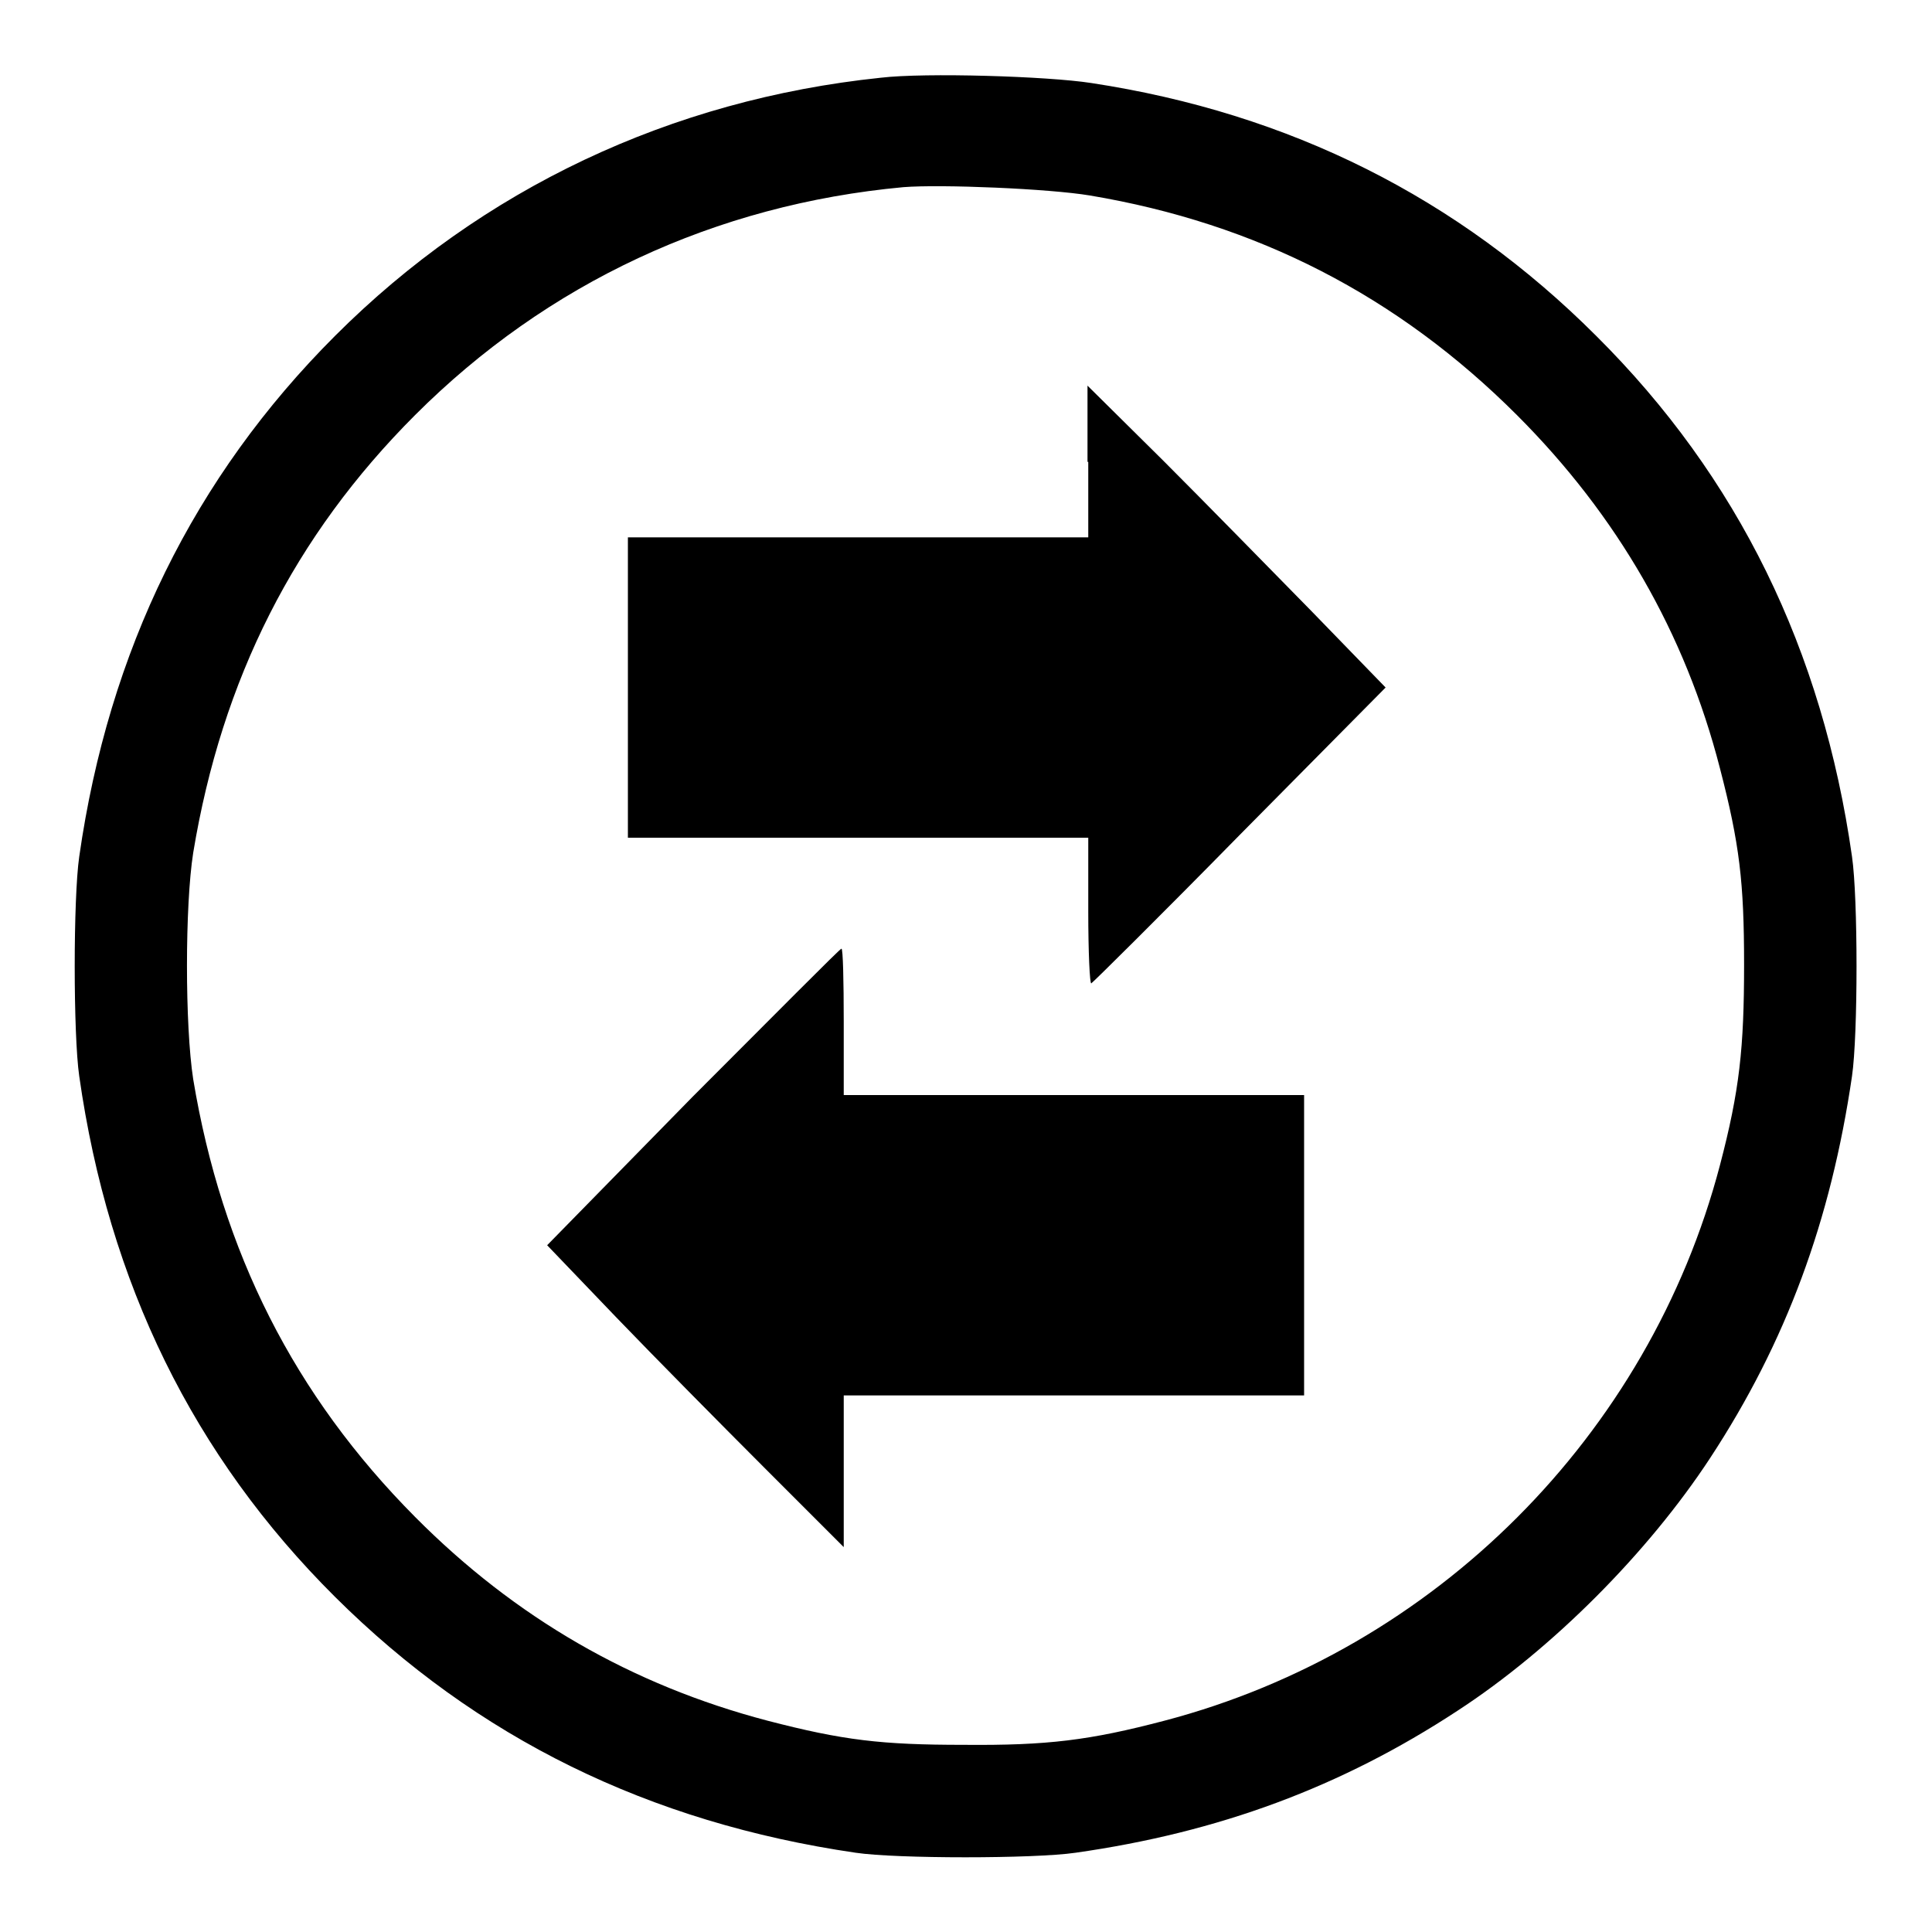 <?xml version="1.0" encoding="utf-8"?>
<!-- Svg Vector Icons : http://www.onlinewebfonts.com/icon -->
<!DOCTYPE svg PUBLIC "-//W3C//DTD SVG 1.1//EN" "http://www.w3.org/Graphics/SVG/1.1/DTD/svg11.dtd">
<svg version="1.1" xmlns="http://www.w3.org/2000/svg" xmlns:xlink="http://www.w3.org/1999/xlink" x="0px" y="0px" viewBox="0 0 256 256" enable-background="new 0 0 256 256" xml:space="preserve">
<g><g><g><path fill="#000000" d="M116.7,10.3C88.9,13.2,63.9,25,44.4,44.5c-18.7,18.7-30,41.7-33.9,69c-0.8,5.5-0.8,23.6,0,29.1c3.9,27.4,15.1,50.3,33.9,69c18.8,18.7,41.6,29.9,69,33.9c5.4,0.8,23.6,0.8,29.1,0c19-2.7,35.2-8.7,50.6-18.8c12.6-8.2,25.3-21,33.5-33.5c10.1-15.4,16-31.5,18.8-50.6c0.8-5.5,0.8-23.6,0-29.1c-3.9-27.4-15.1-50.3-33.9-69c-18.3-18.3-40.6-29.5-66.9-33.5C138.8,10.1,122.6,9.6,116.7,10.3z M144.4,25.9c22.1,3.7,40.8,13.3,56.6,29.1c13.3,13.3,22.3,28.9,26.9,46.8c2.6,10,3.2,15.1,3.2,26c0,11.1-0.6,16.7-3.2,26.6c-9.4,35.8-37.8,64.2-73.6,73.6c-9.9,2.6-15.5,3.3-26.6,3.2c-10.9,0-16-0.6-26-3.2C83.8,223.3,68.3,214.4,55,201c-16-16.1-25.6-35.1-29.4-58c-1.1-7.1-1.1-23,0-30C29.4,90,39,71,55,55c17.5-17.5,39.8-27.9,64.7-30.2C124.7,24.4,139,25,144.4,25.9z"/><path fill="#000000" d="M144.2,61.2v10h-30.5H83.2v19.9v19.9h30.5h30.5v9.7c0,5.5,0.2,9.7,0.4,9.6c0.2-0.1,9.1-8.9,19.7-19.7l19.3-19.5L173.8,81c-5.4-5.5-14.2-14.5-19.7-20l-10-9.9V61.2z"/><path fill="#000000" d="M91.8,145.3L72.5,165l9.2,9.6c5.1,5.3,13.9,14.2,19.7,20l10.4,10.4v-10.1v-10h30.5h30.5V165v-19.9h-30.5h-30.5v-9.7c0-5.4-0.1-9.7-0.3-9.7C111.3,125.7,102.5,134.6,91.8,145.3z"/></g></g></g>
</svg>